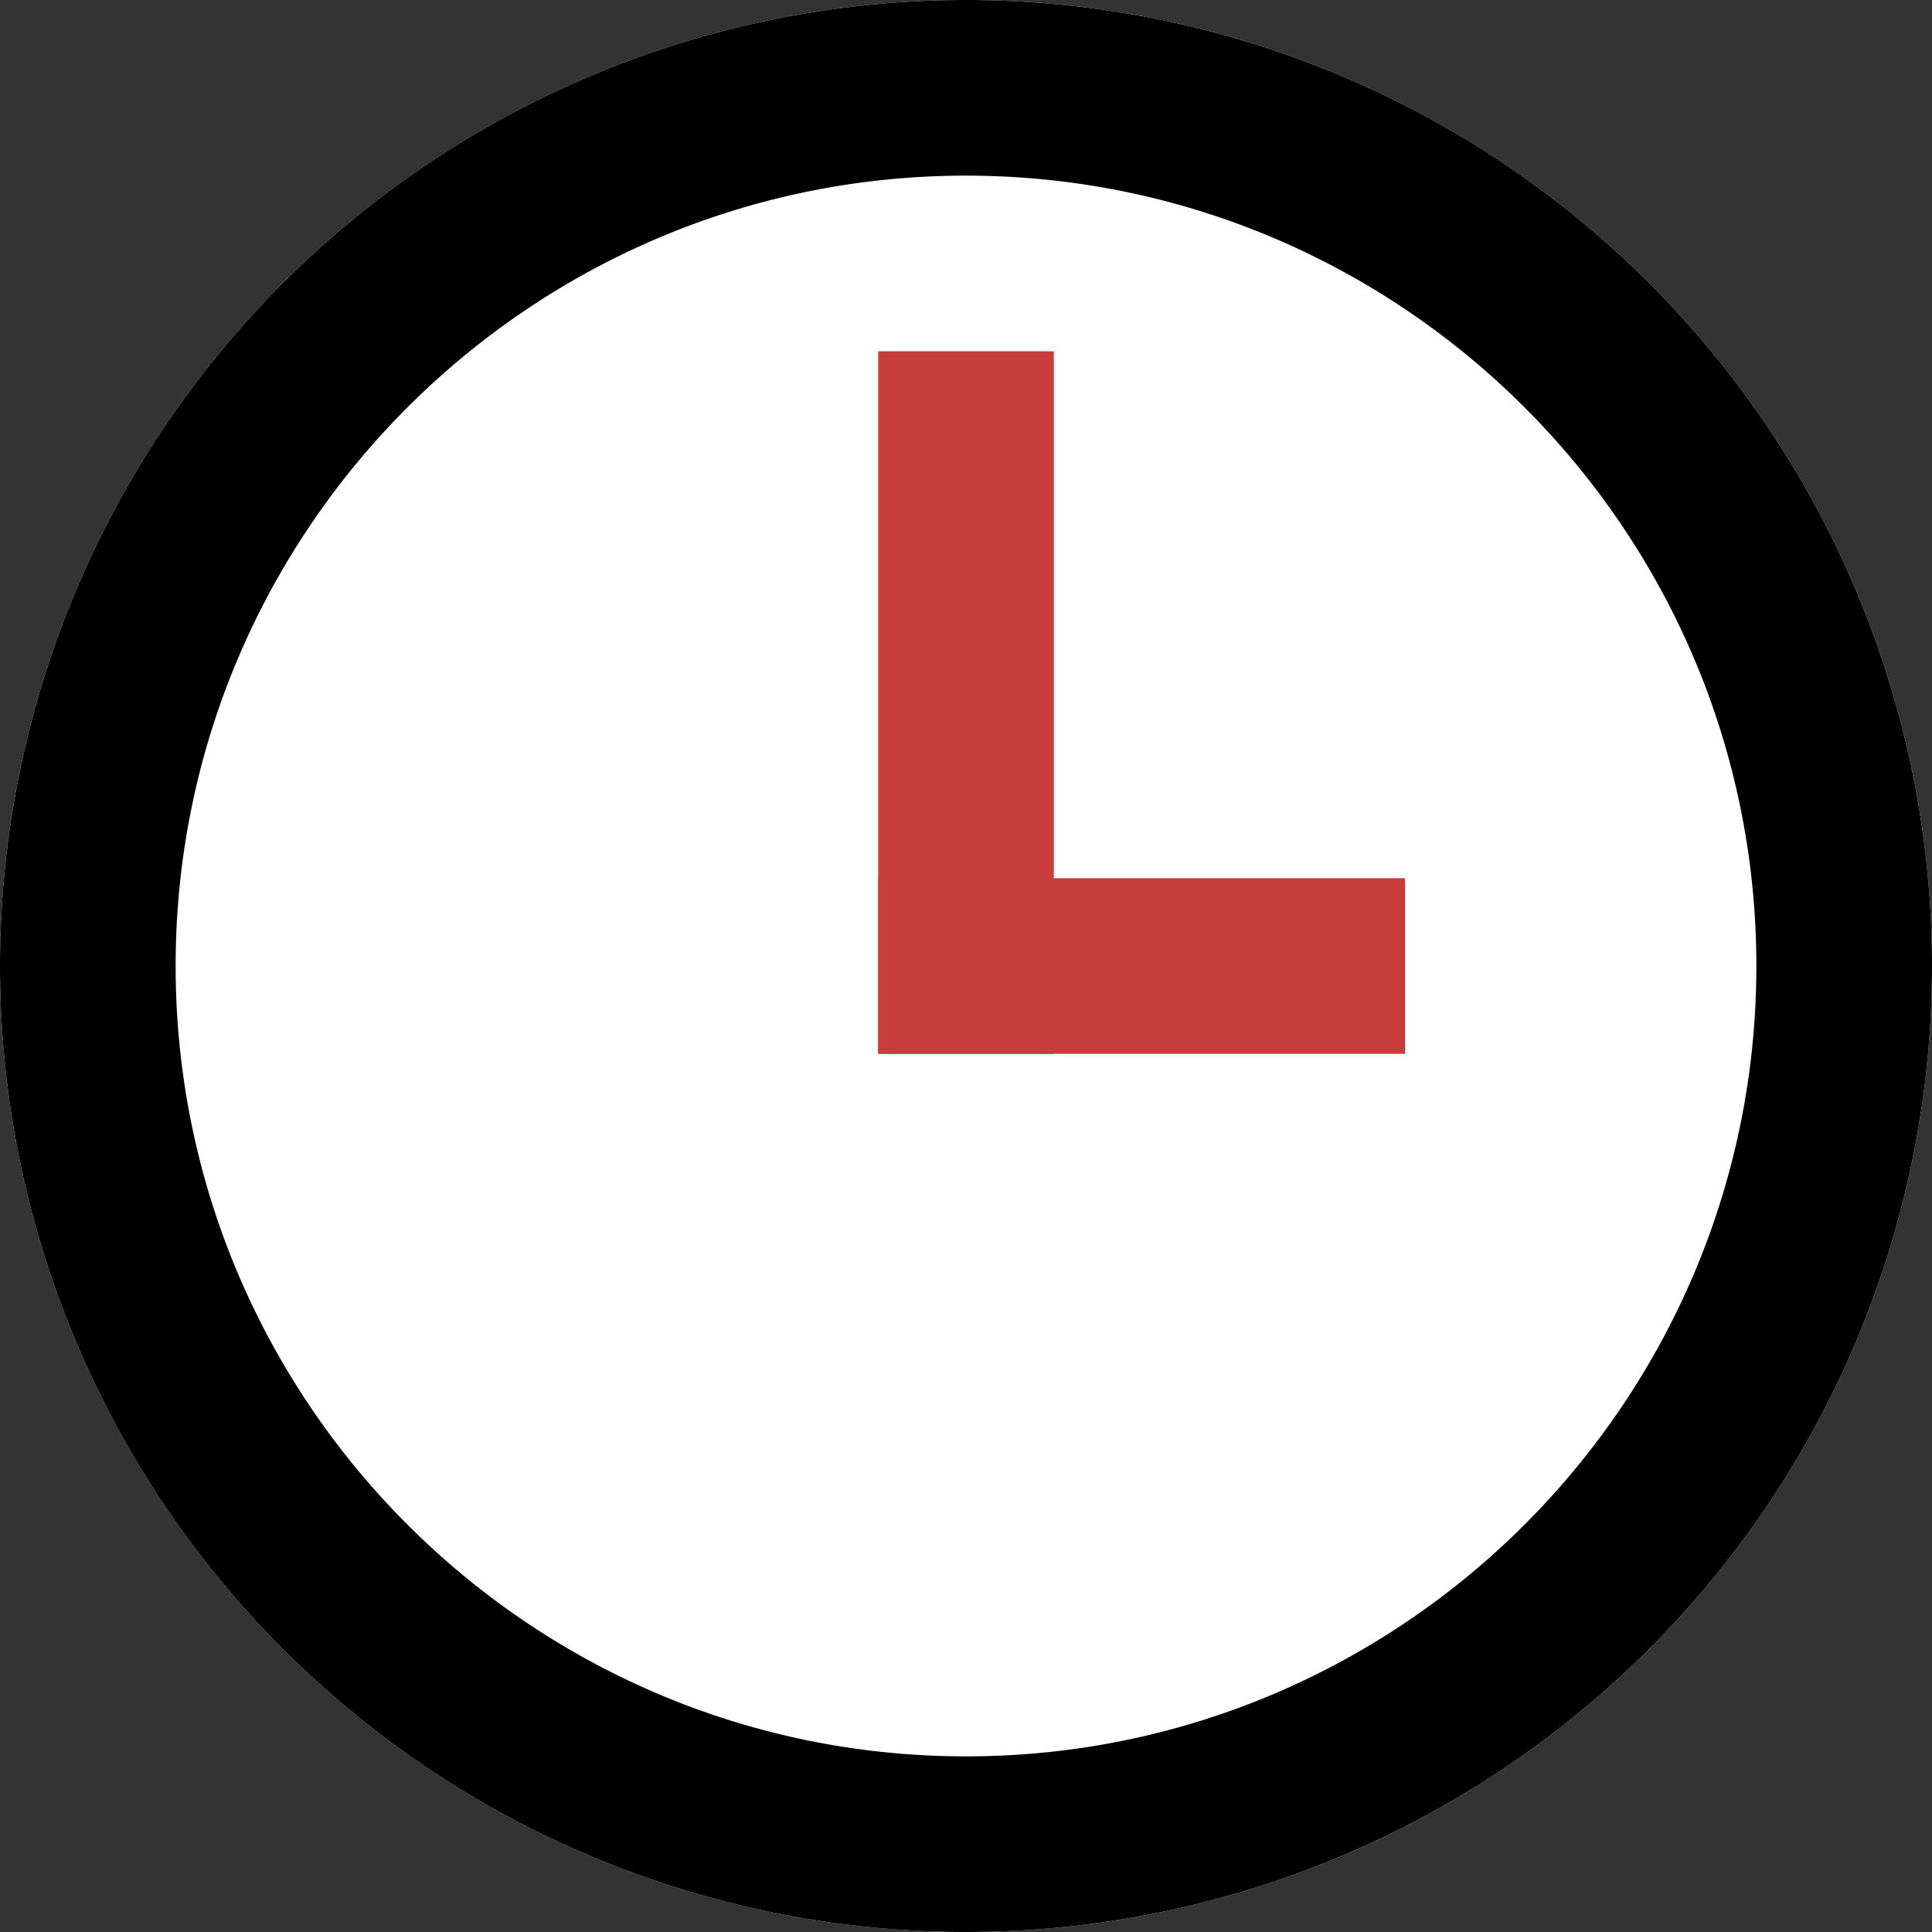 <svg xmlns="http://www.w3.org/2000/svg" viewBox="0 0 11 11"><rect x="0" y="0" width="11" height="11" fill="#333333" stroke="none"/><circle fill="#FFF" cx="5.5" cy="5.5" r="5.5"/><path d="M5.5 1C7.981 1 10 3.019 10 5.5S7.981 10 5.5 10 1 7.981 1 5.5 3.019 1 5.5 1m0-1a5.5 5.5 0 1 0 0 11 5.5 5.5 0 1 0 0-11z"/><path fill="#C83C3C" d="M5 2h1v4H5z"/><path fill="#C83C3C" d="M5 5h3v1H5z"/></svg>